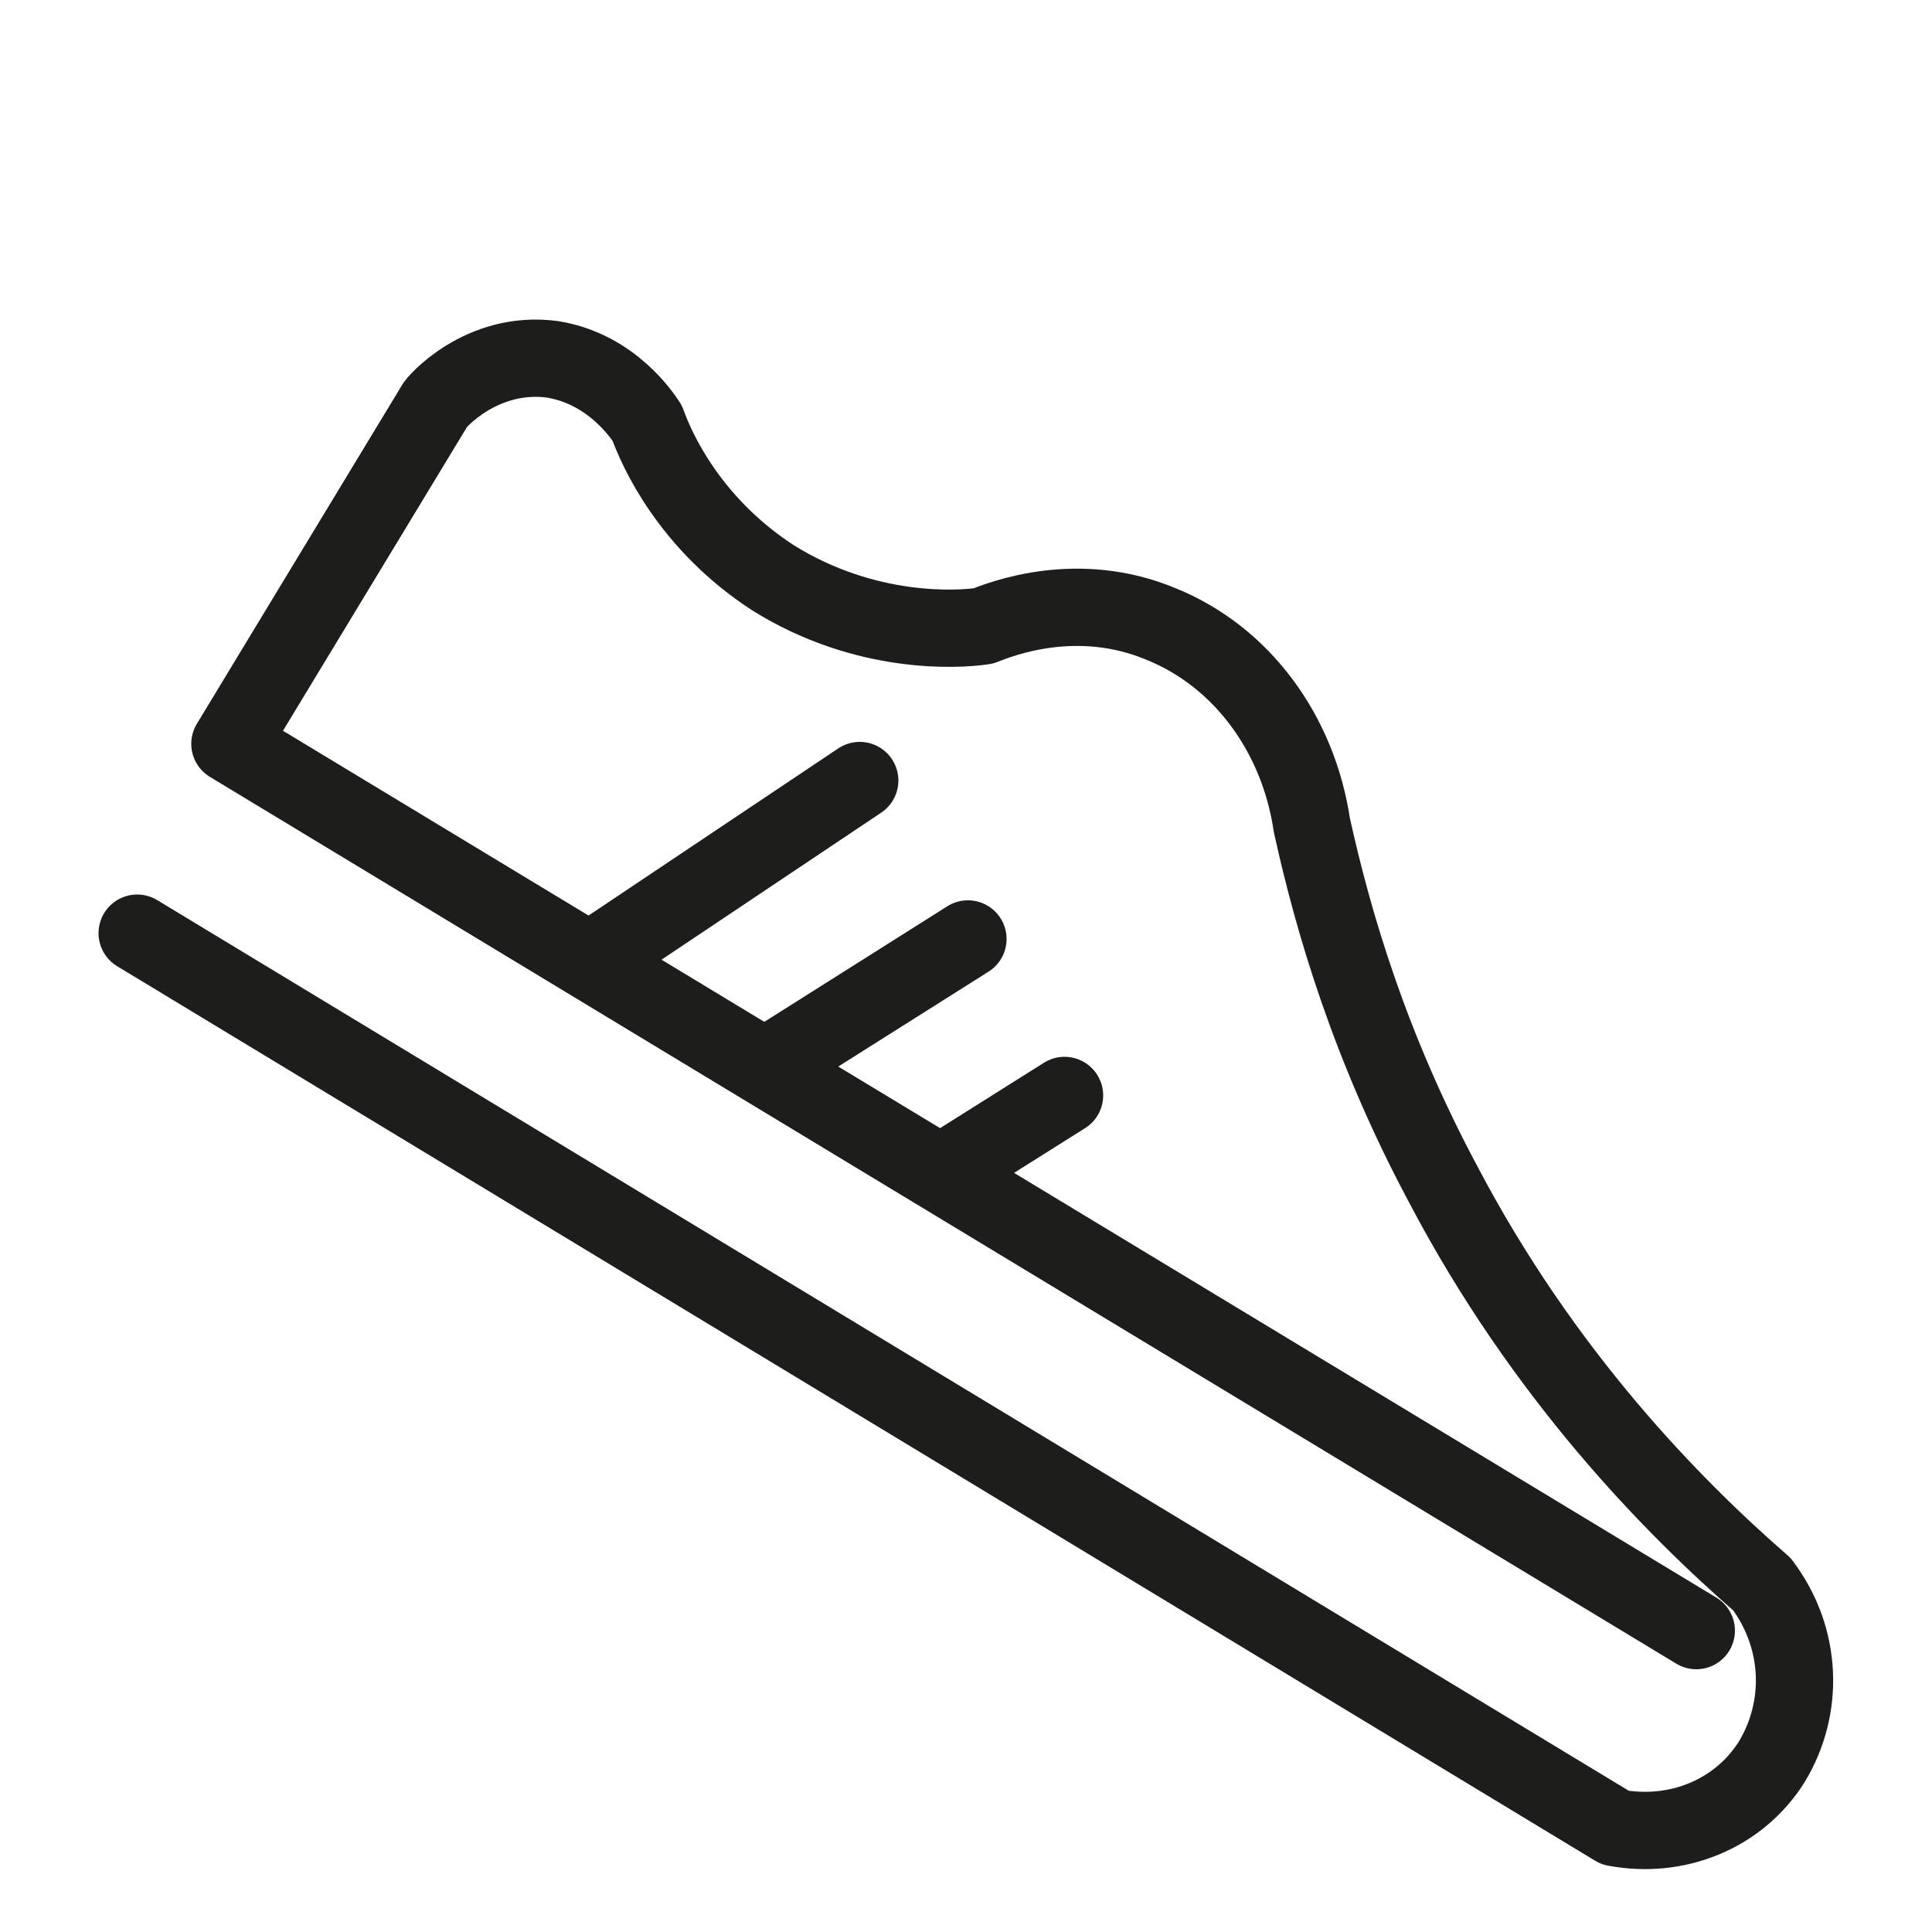 <?xml version="1.0" encoding="UTF-8"?>
<svg id="Layer_1" xmlns="http://www.w3.org/2000/svg" version="1.1" viewBox="0 0 100 100">
  <!-- Generator: Adobe Illustrator 30.0.0, SVG Export Plug-In . SVG Version: 2.1.1 Build 123)  -->
  <defs>
    <style>
      .st0 {
        fill: none;
        stroke: #1d1d1b;
        stroke-linecap: round;
        stroke-linejoin: round;
        stroke-width: 4px;
      }
    </style>
  </defs>
  <path class="st0" d="M7.1,48.3l76.5,46.3c3.2.6,6.4-.7,8.1-3.4,1.7-2.8,1.6-6.4-.5-9.2-4.6-4-11.3-10.8-16.5-20.7-3.8-7.1-5.7-13.6-6.8-18.6-.7-4.7-3.6-8.7-7.8-10.4-4.3-1.8-8.2-.3-9.2.1-1.3.2-6.1.5-10.9-2.5-4.3-2.8-6-6.6-6.5-8-.2-.3-1.8-2.8-4.9-3.3-3.7-.5-6.1,2.3-6.1,2.4l-10.6,17.5,75.9,45.9"/>
  <line class="st0" x1="44.5" y1="40.4" x2="31.5" y2="49.1"/>
  <line class="st0" x1="50.1" y1="48.6" x2="40.6" y2="54.6"/>
  <line class="st0" x1="55.1" y1="56.7" x2="49.7" y2="60.1"/>
</svg>